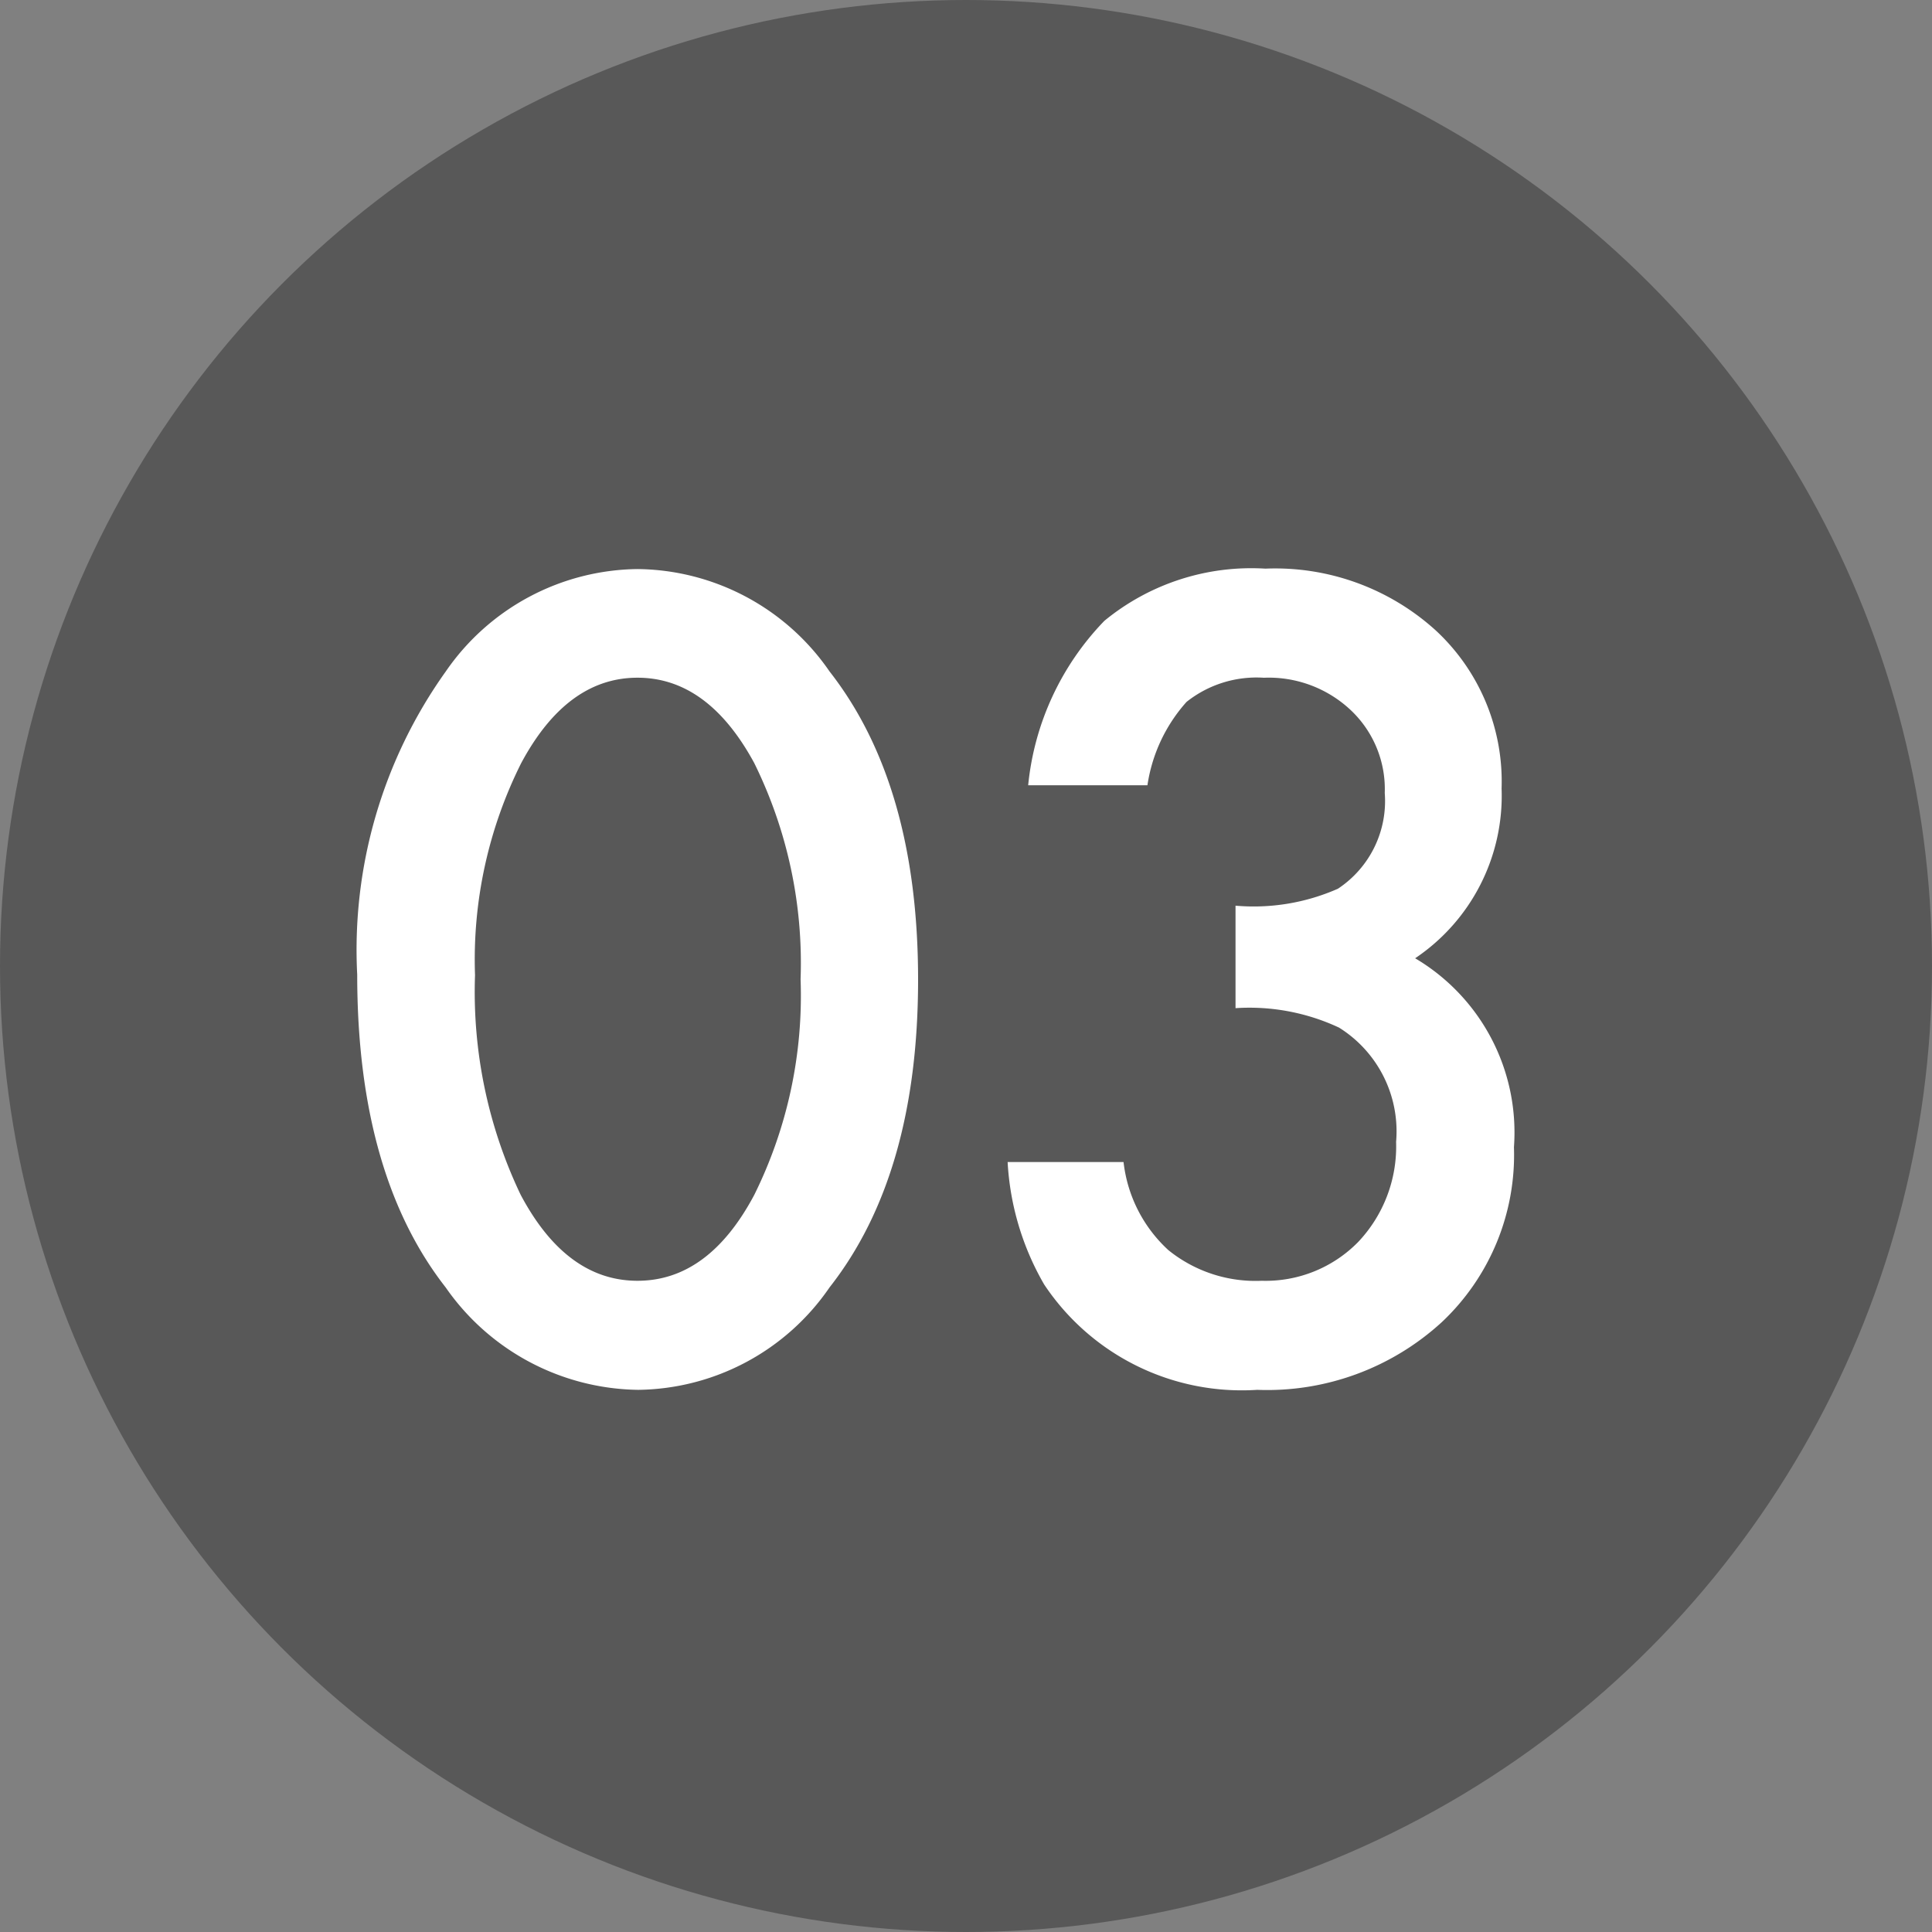 <svg xmlns="http://www.w3.org/2000/svg" width="55" height="55" viewBox="0 0 55 55"><rect x="0" y="0" width="55" height="55" fill="#808080" stroke="none"/><g transform="translate(-932 -592)"><circle cx="27.5" cy="27.5" r="27.5" transform="translate(932 592)" fill="#585858"/><path d="M-17.241-11.455a13.634,13.634,0,0,1,2.52-8.628A6.716,6.716,0,0,1-9.258-23a6.716,6.716,0,0,1,5.464,2.915q2.52,3.223,2.52,8.774t-2.52,8.76A6.7,6.7,0,0,1-9.243.366a6.782,6.782,0,0,1-5.479-2.915Q-17.241-5.771-17.241-11.455Zm3.354.015a13.4,13.4,0,0,0,1.3,6.255q1.3,2.446,3.325,2.446t3.325-2.446a12.78,12.78,0,0,0,1.318-6.138,12.869,12.869,0,0,0-1.318-6.152q-1.318-2.432-3.325-2.432t-3.311,2.432A12.486,12.486,0,0,0-13.887-11.44Zm21.65.938v-2.915a5.944,5.944,0,0,0,2.915-.483,2.99,2.99,0,0,0,1.333-2.725,3.088,3.088,0,0,0-.967-2.358,3.407,3.407,0,0,0-2.476-.923,3.2,3.2,0,0,0-2.2.688,4.561,4.561,0,0,0-1.113,2.373H1.86a7.836,7.836,0,0,1,2.168-4.68,6.583,6.583,0,0,1,4.585-1.487,6.8,6.8,0,0,1,4.849,1.758,5.863,5.863,0,0,1,1.875,4.5,5.573,5.573,0,0,1-2.461,4.834,5.758,5.758,0,0,1,2.813,5.376,6.539,6.539,0,0,1-2.051,4.98A7.357,7.357,0,0,1,8.379.366a6.757,6.757,0,0,1-6.064-3,7.794,7.794,0,0,1-1.04-3.486h3.3A4.008,4.008,0,0,0,5.852-3.611a3.945,3.945,0,0,0,2.659.872,3.687,3.687,0,0,0,2.739-1.1,3.955,3.955,0,0,0,1.084-2.856,3.479,3.479,0,0,0-1.626-3.252A6.02,6.02,0,0,0,7.764-10.5Z" transform="translate(959.41 631.2)" fill="#fff"/></g></svg>